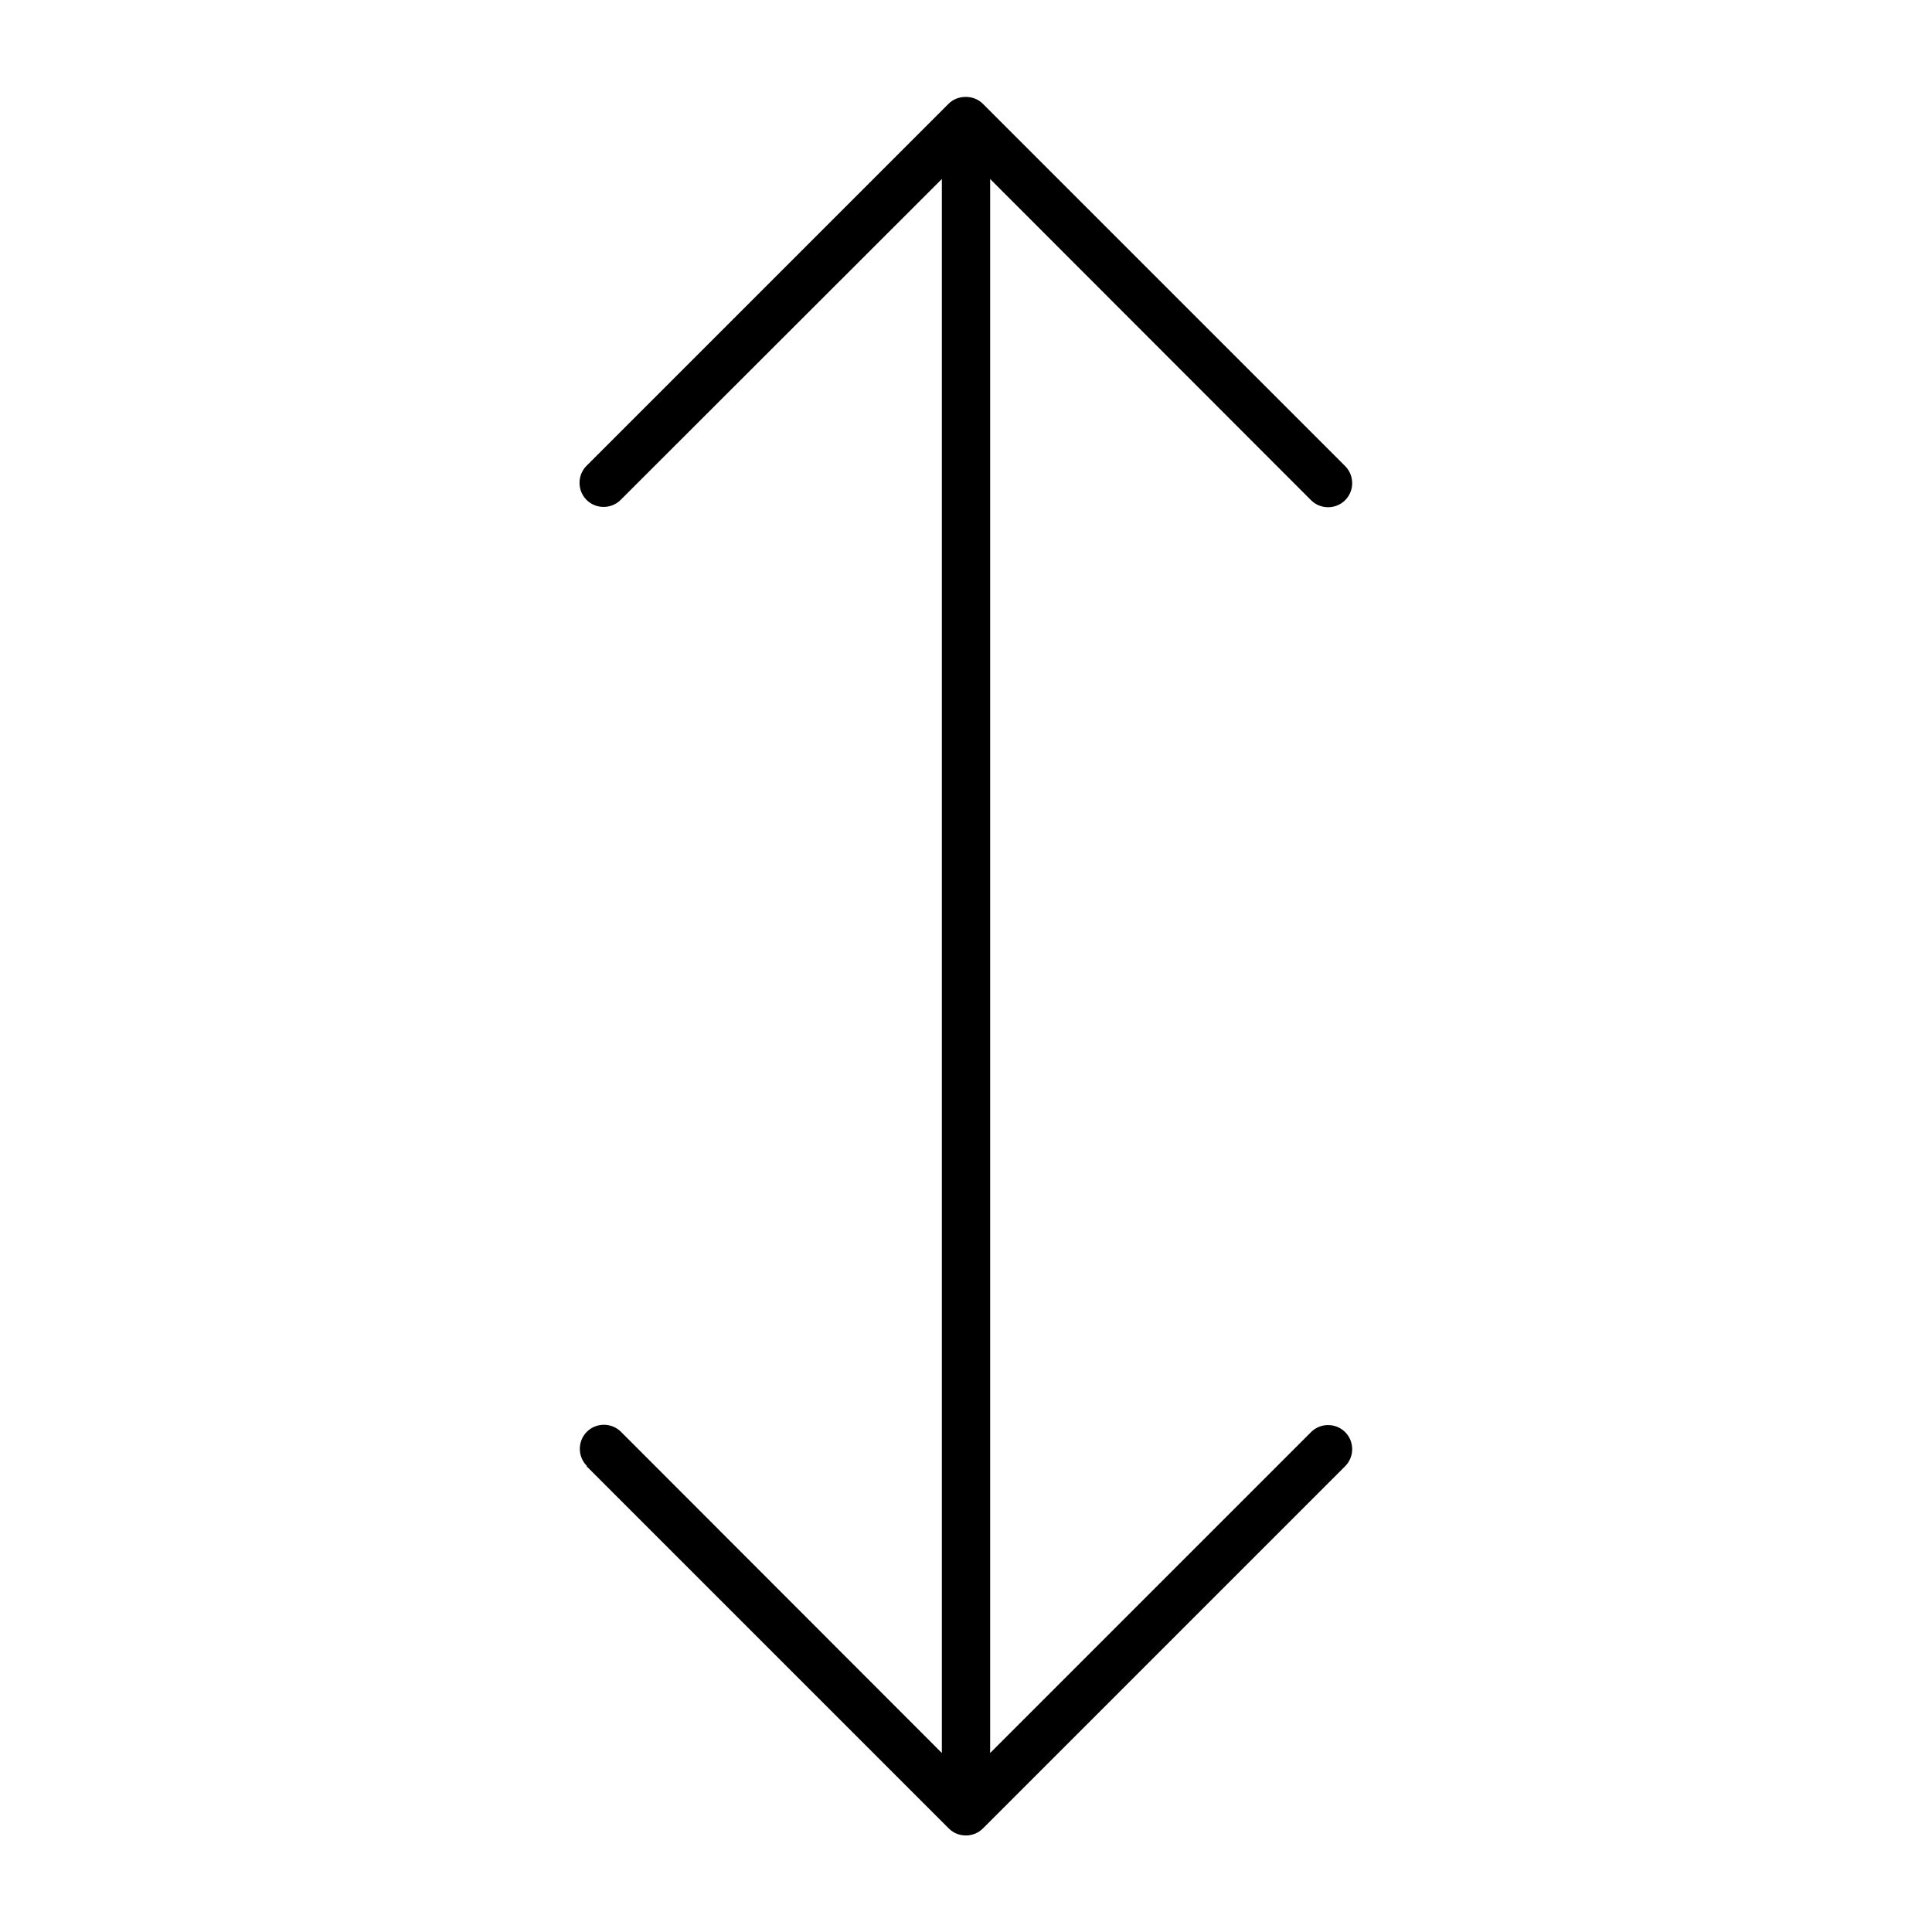 <svg xmlns="http://www.w3.org/2000/svg" viewBox="0 0 640 640"><!--! Font Awesome Pro 7.1.0 by @fontawesome - https://fontawesome.com License - https://fontawesome.com/license (Commercial License) Copyright 2025 Fonticons, Inc. --><path fill="currentColor" d="M194.3 485.7L314.3 605.7C317.4 608.8 322.5 608.8 325.6 605.7L445.6 485.7C448.7 482.6 448.7 477.5 445.6 474.4C442.5 471.3 437.4 471.3 434.3 474.4L328 580.7L328 59.3L434.3 165.7C437.4 168.8 442.5 168.8 445.6 165.7C448.7 162.6 448.7 157.5 445.6 154.4L325.6 34.4C324.1 32.9 322.1 32.1 319.9 32.1C317.7 32.1 315.7 32.9 314.2 34.4L194.3 154.3C191.2 157.4 191.2 162.5 194.3 165.6C197.4 168.7 202.5 168.7 205.6 165.6L312 59.3L312 580.7L205.7 474.3C202.6 471.2 197.5 471.2 194.4 474.3C191.3 477.4 191.3 482.5 194.4 485.6z"/></svg>